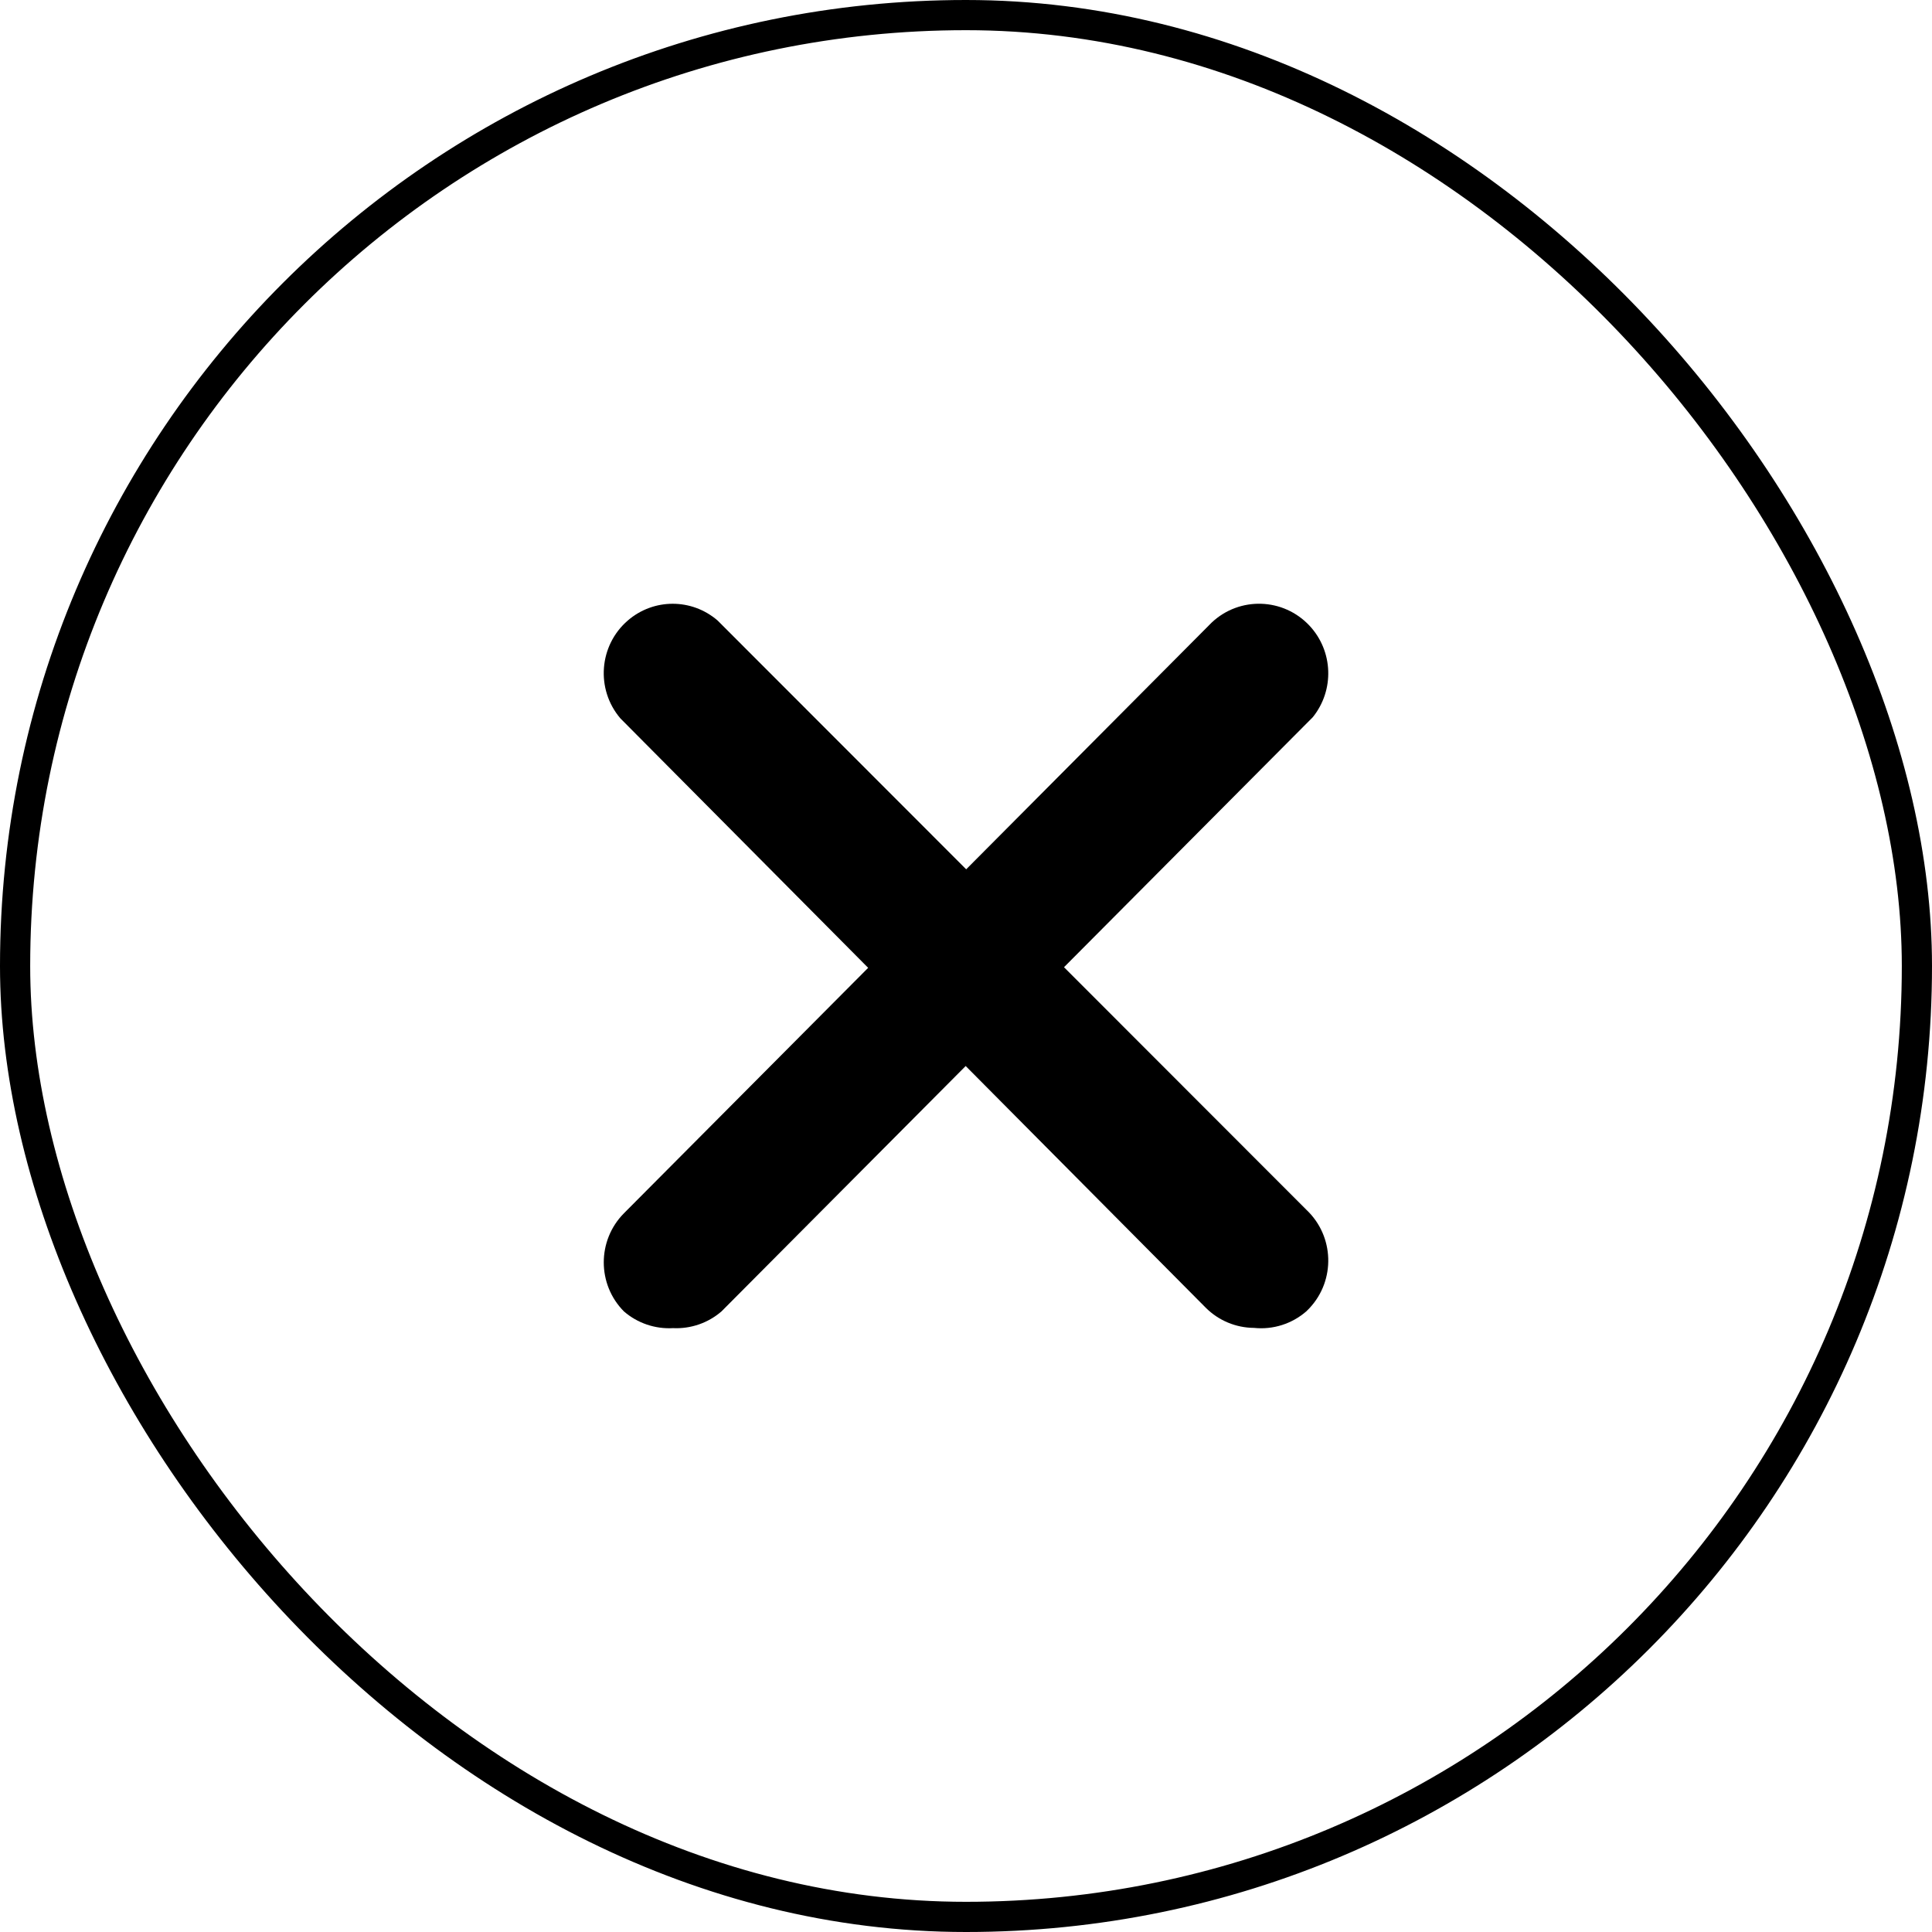<svg width="32" height="32" viewBox="0 0 32 32" fill="none" xmlns="http://www.w3.org/2000/svg">
<rect x="0.25" y="0.25" width="31.5" height="31.5" rx="15.75" stroke="black" stroke-width="0.5"/>
<path d="M11.148 21.998C10.851 22.015 10.559 21.916 10.334 21.721C9.889 21.272 9.889 20.546 10.334 20.096L20.07 10.311C20.532 9.876 21.258 9.9 21.691 10.365C22.082 10.785 22.105 11.431 21.744 11.879L11.95 21.721C11.728 21.913 11.441 22.012 11.148 21.998Z" fill="black"/>
<path d="M20.77 21.994C20.471 21.992 20.184 21.873 19.971 21.66L10.275 11.898C9.864 11.415 9.92 10.69 10.399 10.277C10.827 9.908 11.457 9.908 11.885 10.277L21.639 20.039C22.099 20.473 22.123 21.201 21.692 21.664C21.674 21.683 21.657 21.701 21.639 21.718C21.4 21.927 21.085 22.027 20.77 21.994Z" fill="black"/>
</svg>
